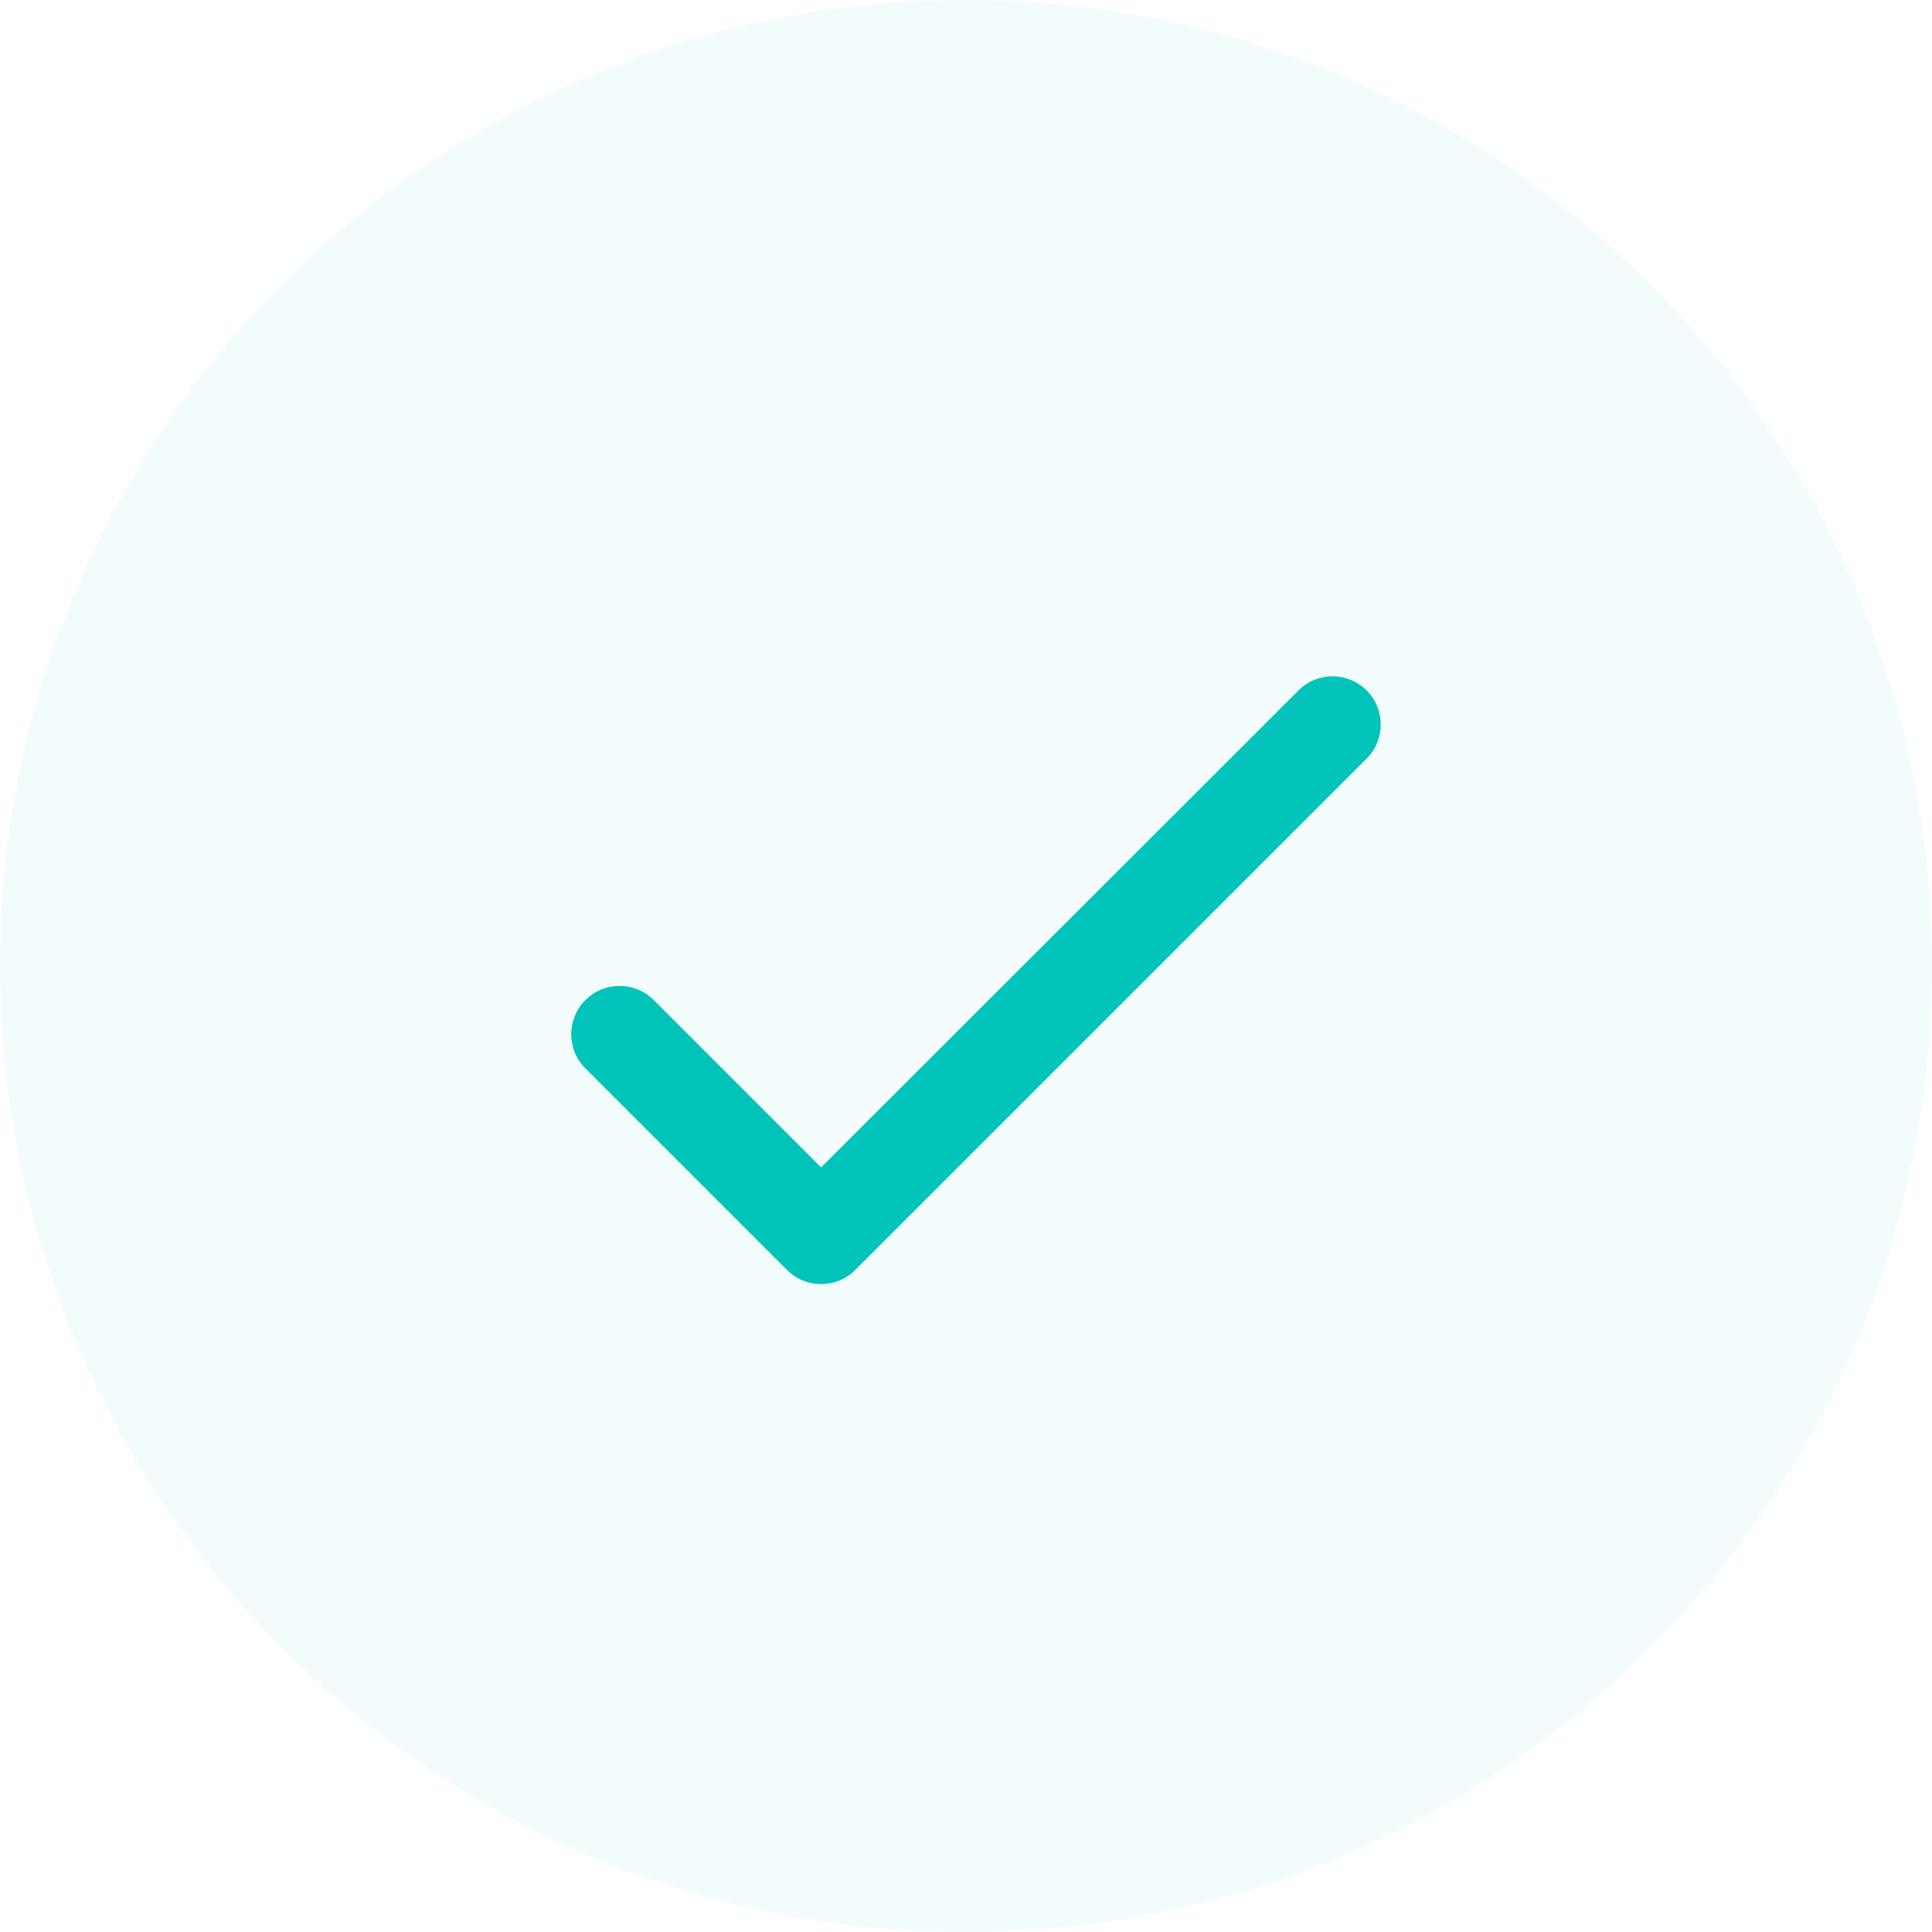<svg width="40" height="40" viewBox="0 0 40 40" fill="none" xmlns="http://www.w3.org/2000/svg">
<path opacity="0.05" fill-rule="evenodd" clip-rule="evenodd" d="M20 40C31.046 40 40 31.046 40 20C40 8.954 31.046 0 20 0C8.954 0 0 8.954 0 20C0 31.046 8.954 40 20 40Z" fill="#00C4BA"/>
<path opacity="0.01" fill-rule="evenodd" clip-rule="evenodd" d="M8 8H32V32H8V8Z" fill="#D0021B" fill-opacity="0.1"/>
<path fill-rule="evenodd" clip-rule="evenodd" d="M17 24.17L13.535 20.705C13.145 20.315 12.513 20.314 12.123 20.703C11.73 21.093 11.728 21.728 12.12 22.12L16.293 26.293C16.683 26.683 17.317 26.683 17.707 26.293L28.295 15.705C28.684 15.316 28.684 14.684 28.295 14.295C27.905 13.905 27.274 13.905 26.885 14.294L17 24.17Z" fill="#00C4BA"/>
</svg>
